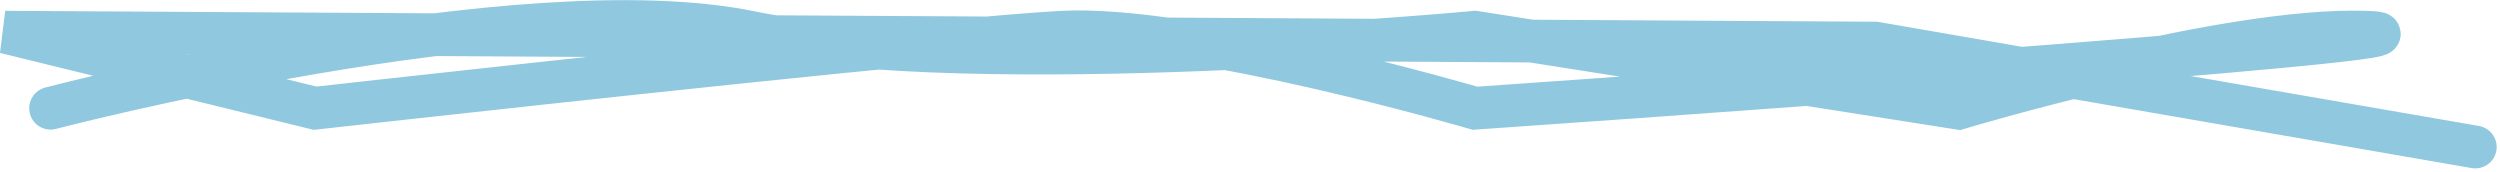 <svg xmlns="http://www.w3.org/2000/svg" width="292.645" height="20.106" viewBox="0 0 292.645 20.106">
  <path id="Pfad_82" data-name="Pfad 82" d="M-34.415,1376.089s55.023-14.4,81.882-8.9,84.857,0,84.857,0l56.623,8.9s31.428-9.475,47.728-8.9-104.351,8.9-104.351,8.9-33.04-9.713-48.376-8.9c-3.1.165-8.51.626-15.363,1.275-26.145,2.476-72.031,7.622-72.031,7.622l-36.293-8.9,218.924,1.275,70.236,12.169" transform="translate(40.334 -1363.419)" fill="none" stroke="#8fc8df" stroke-linecap="round" stroke-width="5"/>
</svg>
